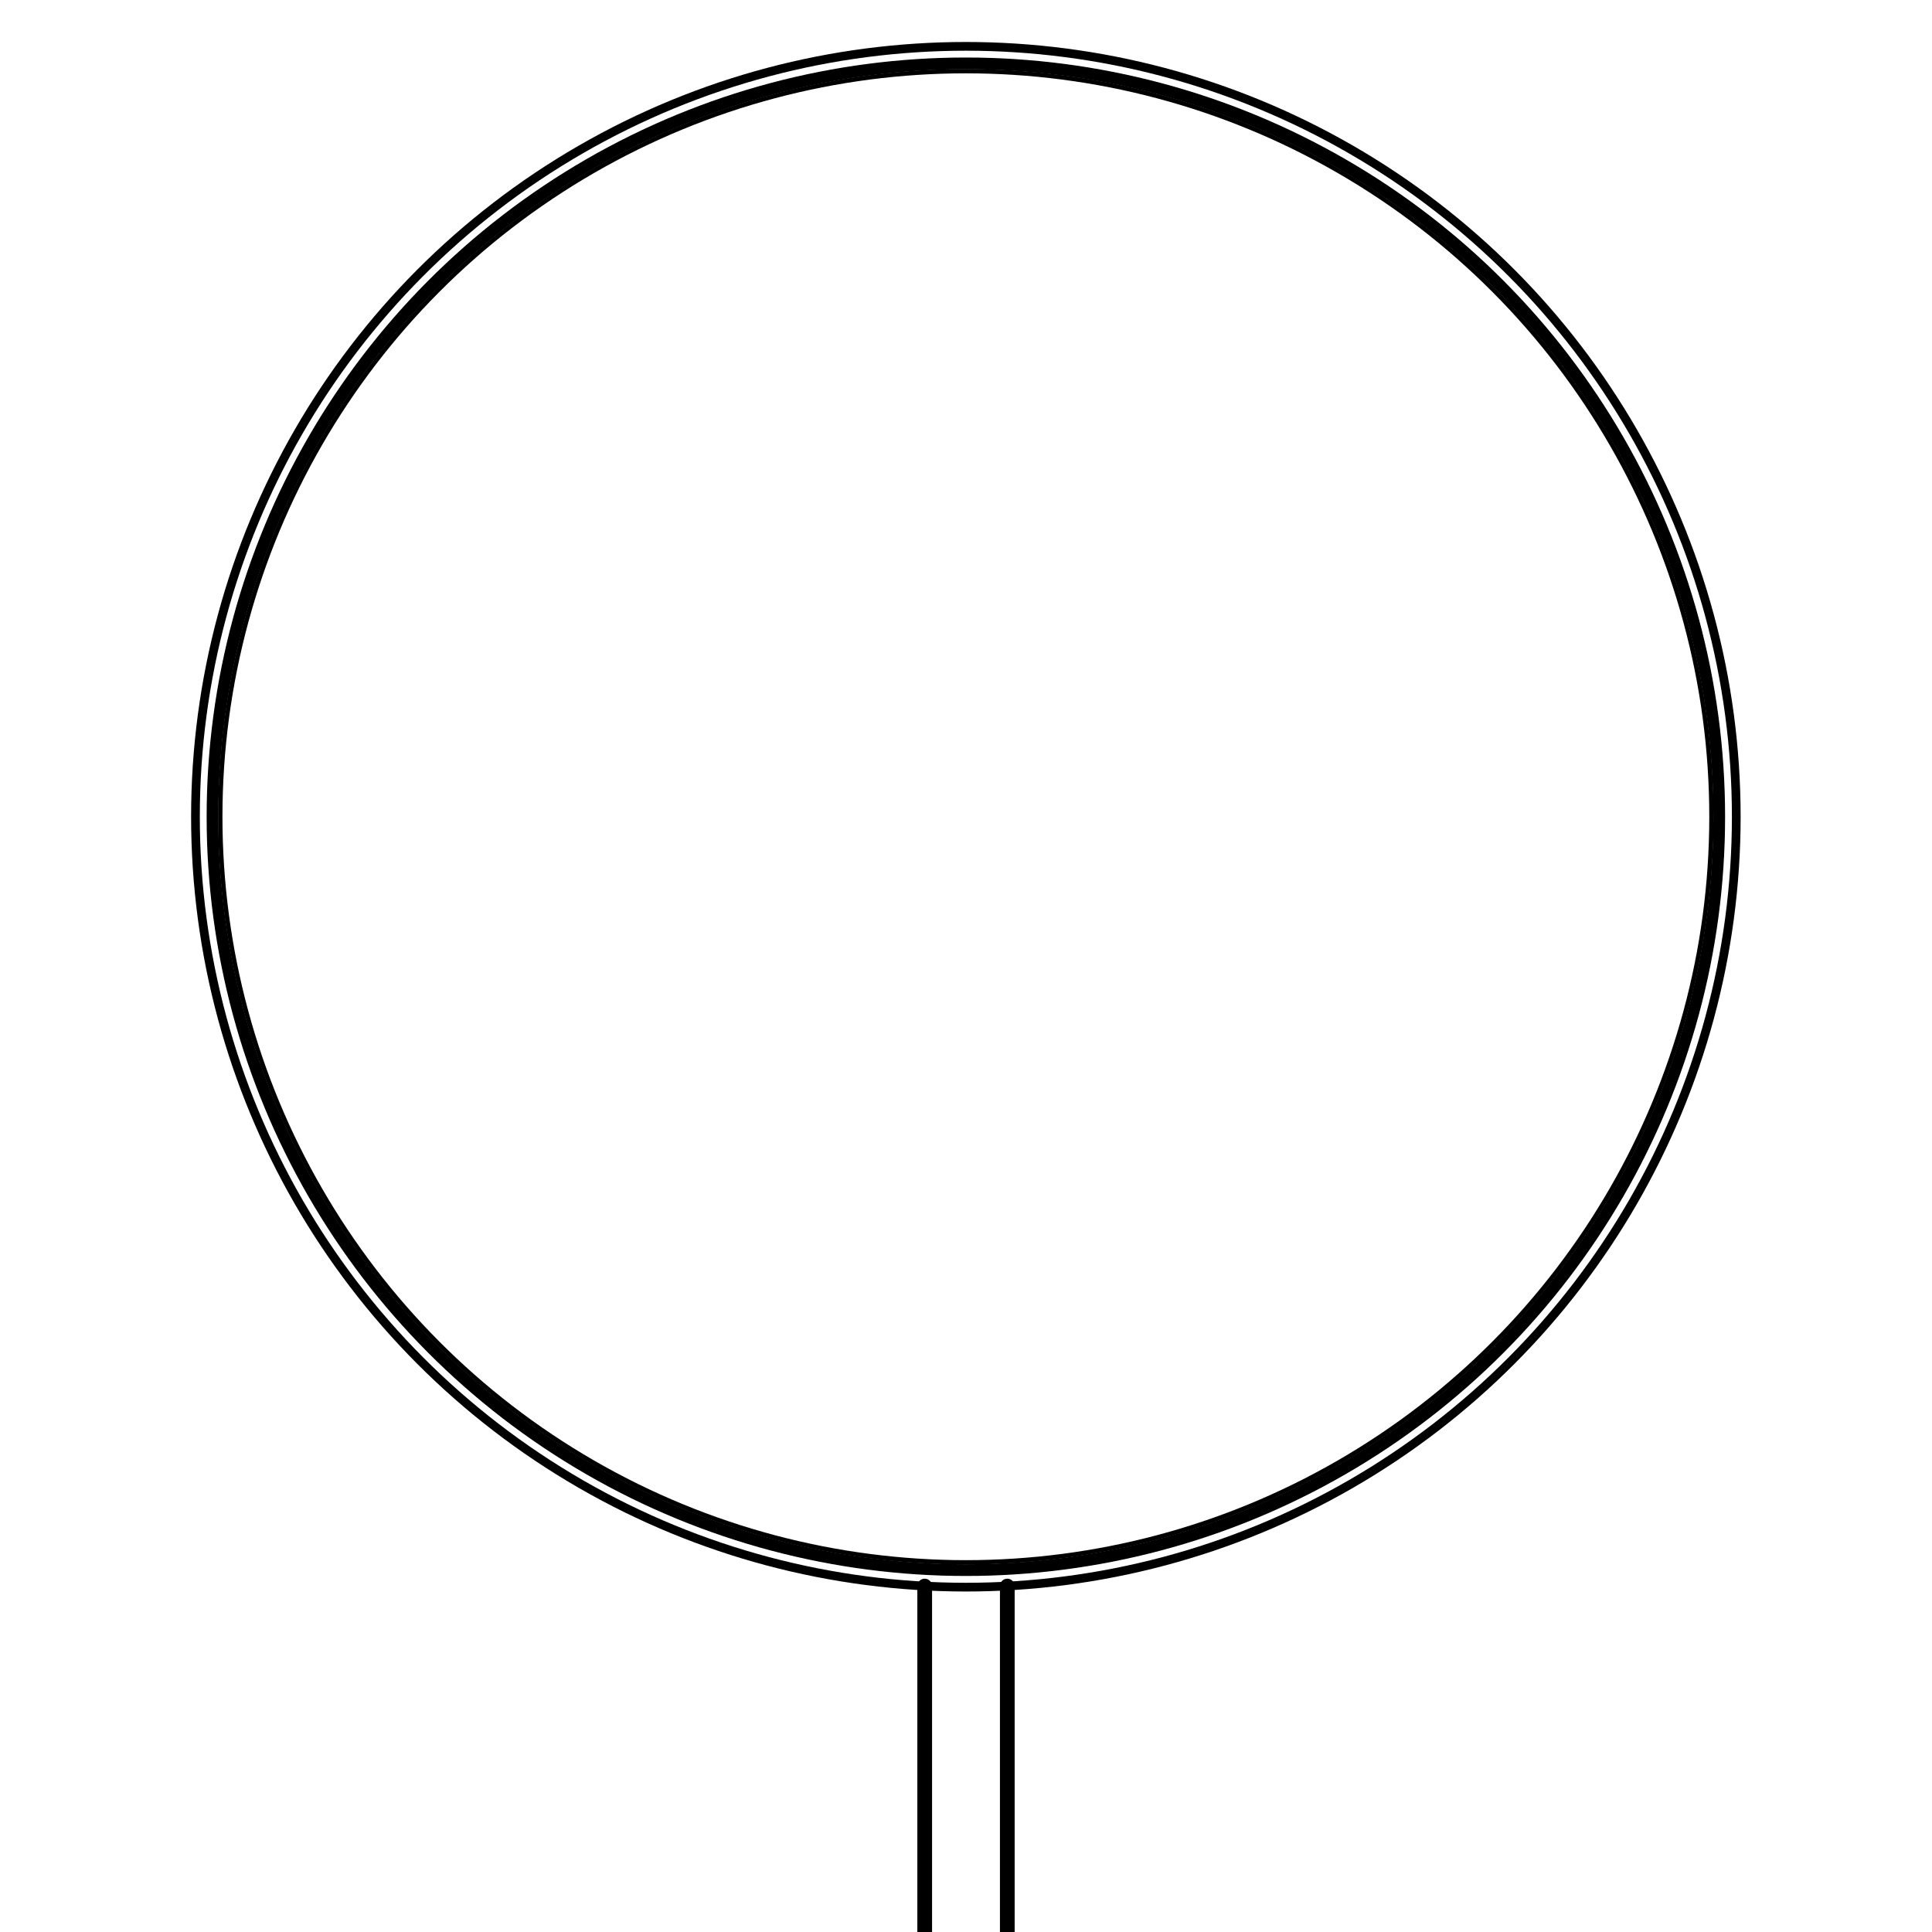 <?xml version="1.0" encoding="UTF-8"?>
<svg id="Visible" xmlns="http://www.w3.org/2000/svg" xmlns:xlink="http://www.w3.org/1999/xlink" viewBox="0 0 70.87 70.87">
  <defs>
    <style>
      .cls-1, .cls-2, .cls-3, .cls-4 {
        fill: none;
      }

      .cls-2 {
        stroke-width: .32px;
      }

      .cls-2, .cls-3, .cls-4 {
        stroke: #000;
        stroke-linecap: round;
        stroke-linejoin: round;
      }

      .cls-3 {
        stroke-width: .16px;
      }

      .cls-4 {
        stroke-width: .54px;
      }

      .cls-5 {
        clip-path: url(#clippath);
      }
    </style>
    <clipPath id="clippath">
      <rect class="cls-1" x="0" width="70.87" height="70.87"/>
    </clipPath>
  </defs>
  <g class="cls-5">
    <g>
      <g id="CIRCLE">
        <circle class="cls-2" cx="35.43" cy="29.96" r="27.58"/>
      </g>
      <g id="LINE">
        <line class="cls-4" x1="33.92" y1="157.14" x2="33.92" y2="58.18"/>
      </g>
      <g id="LINE-2" data-name="LINE">
        <line class="cls-4" x1="36.95" y1="157.14" x2="36.95" y2="58.18"/>
      </g>
      <g id="CIRCLE-2" data-name="CIRCLE">
        <circle class="cls-2" cx="35.43" cy="29.96" r="28.26"/>
      </g>
      <g id="CIRCLE-3" data-name="CIRCLE">
        <circle class="cls-2" cx="35.43" cy="29.96" r="27.67"/>
      </g>
      <g id="CIRCLE-4" data-name="CIRCLE">
        <circle class="cls-3" cx="35.43" cy="29.96" r="27.35"/>
      </g>
      <g id="CIRCLE-5" data-name="CIRCLE">
        <circle class="cls-3" cx="35.43" cy="29.96" r="27.77"/>
      </g>
    </g>
  </g>
</svg>